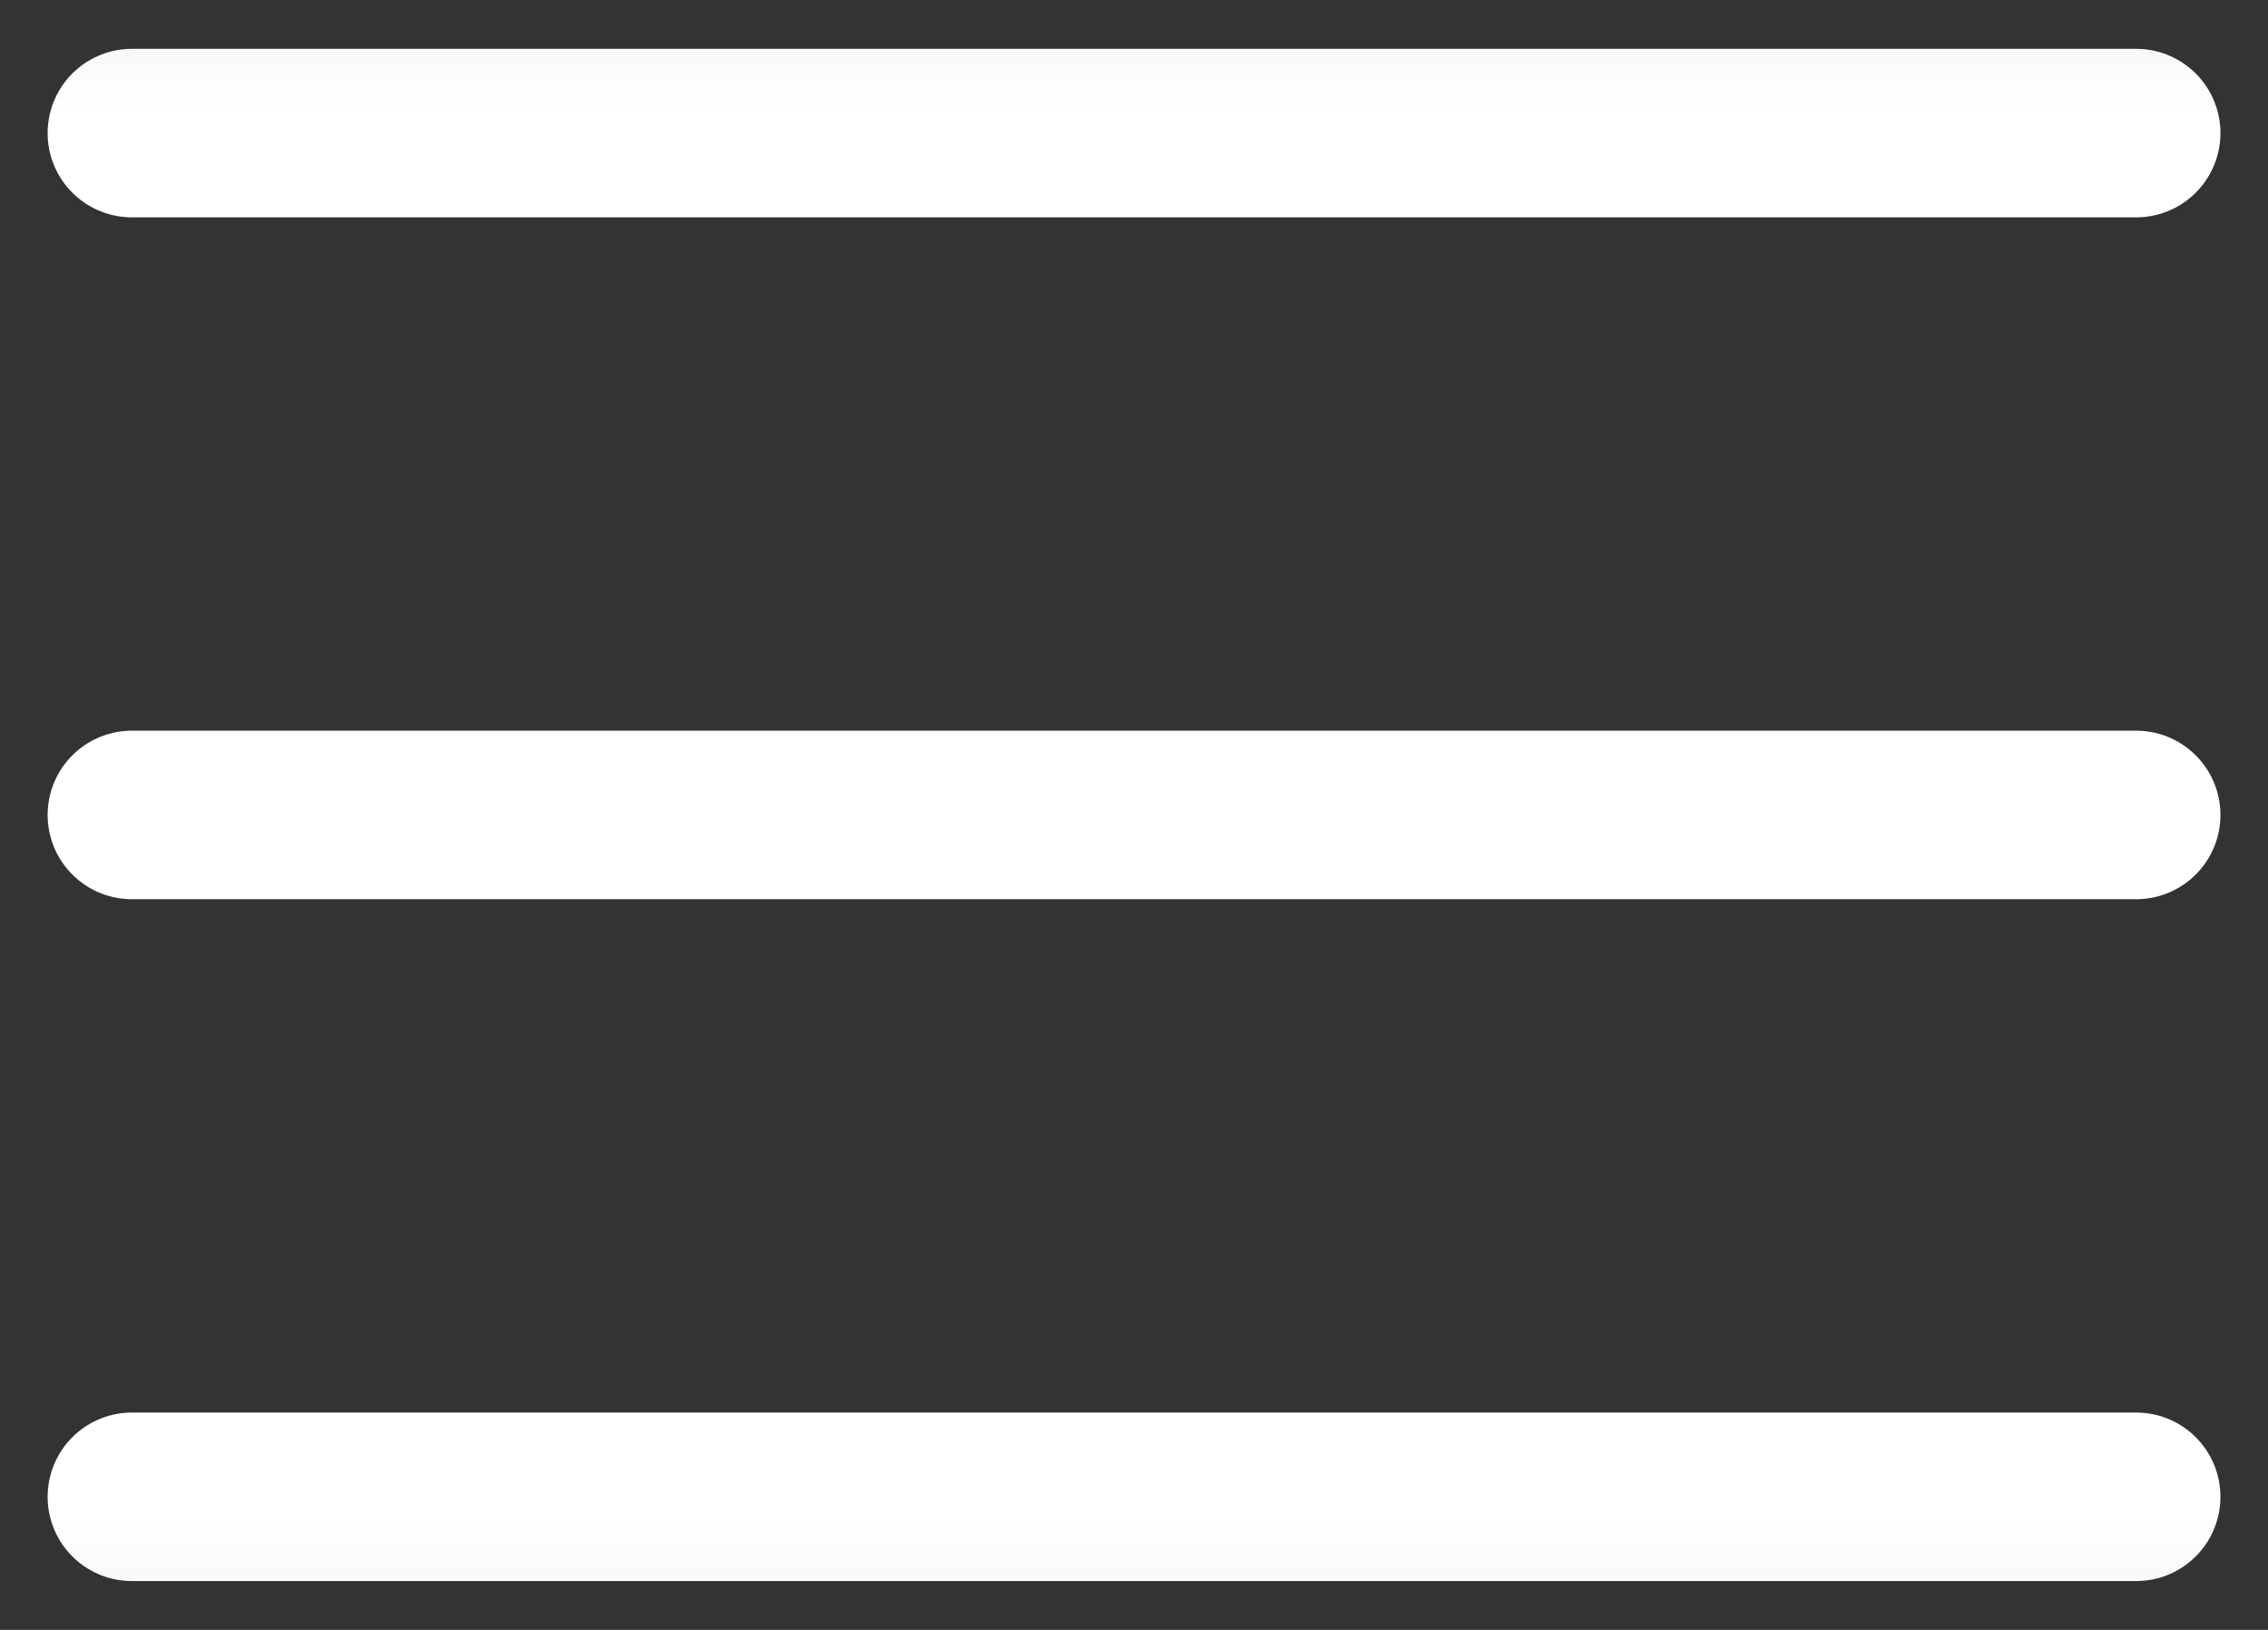 <svg width="32" height="23" viewBox="0 0 32 23" fill="none" xmlns="http://www.w3.org/2000/svg">
<rect x="0" y="0" width="32" height="23" fill="#333333" stroke="none"/>
<mask id="mask0_2163_184" style="mask-type:luminance" maskUnits="userSpaceOnUse" x="0" y="0" width="32" height="23">
<path d="M31.999 0.04H0.002V22.96H31.999V0.04Z" fill="white"/>
</mask>
<g mask="url(#mask0_2163_184)">
<path d="M1.861 11.5H30.14" stroke="white" stroke-width="2.378" stroke-linecap="round" stroke-linejoin="round"/>
<path d="M1.861 21.122H16.065H30.14" stroke="white" stroke-width="2.378" stroke-linecap="round" stroke-linejoin="round"/>
<path d="M1.861 1.878H16H30.14" stroke="white" stroke-width="2.378" stroke-linecap="round" stroke-linejoin="round"/>
</g>
</svg>
